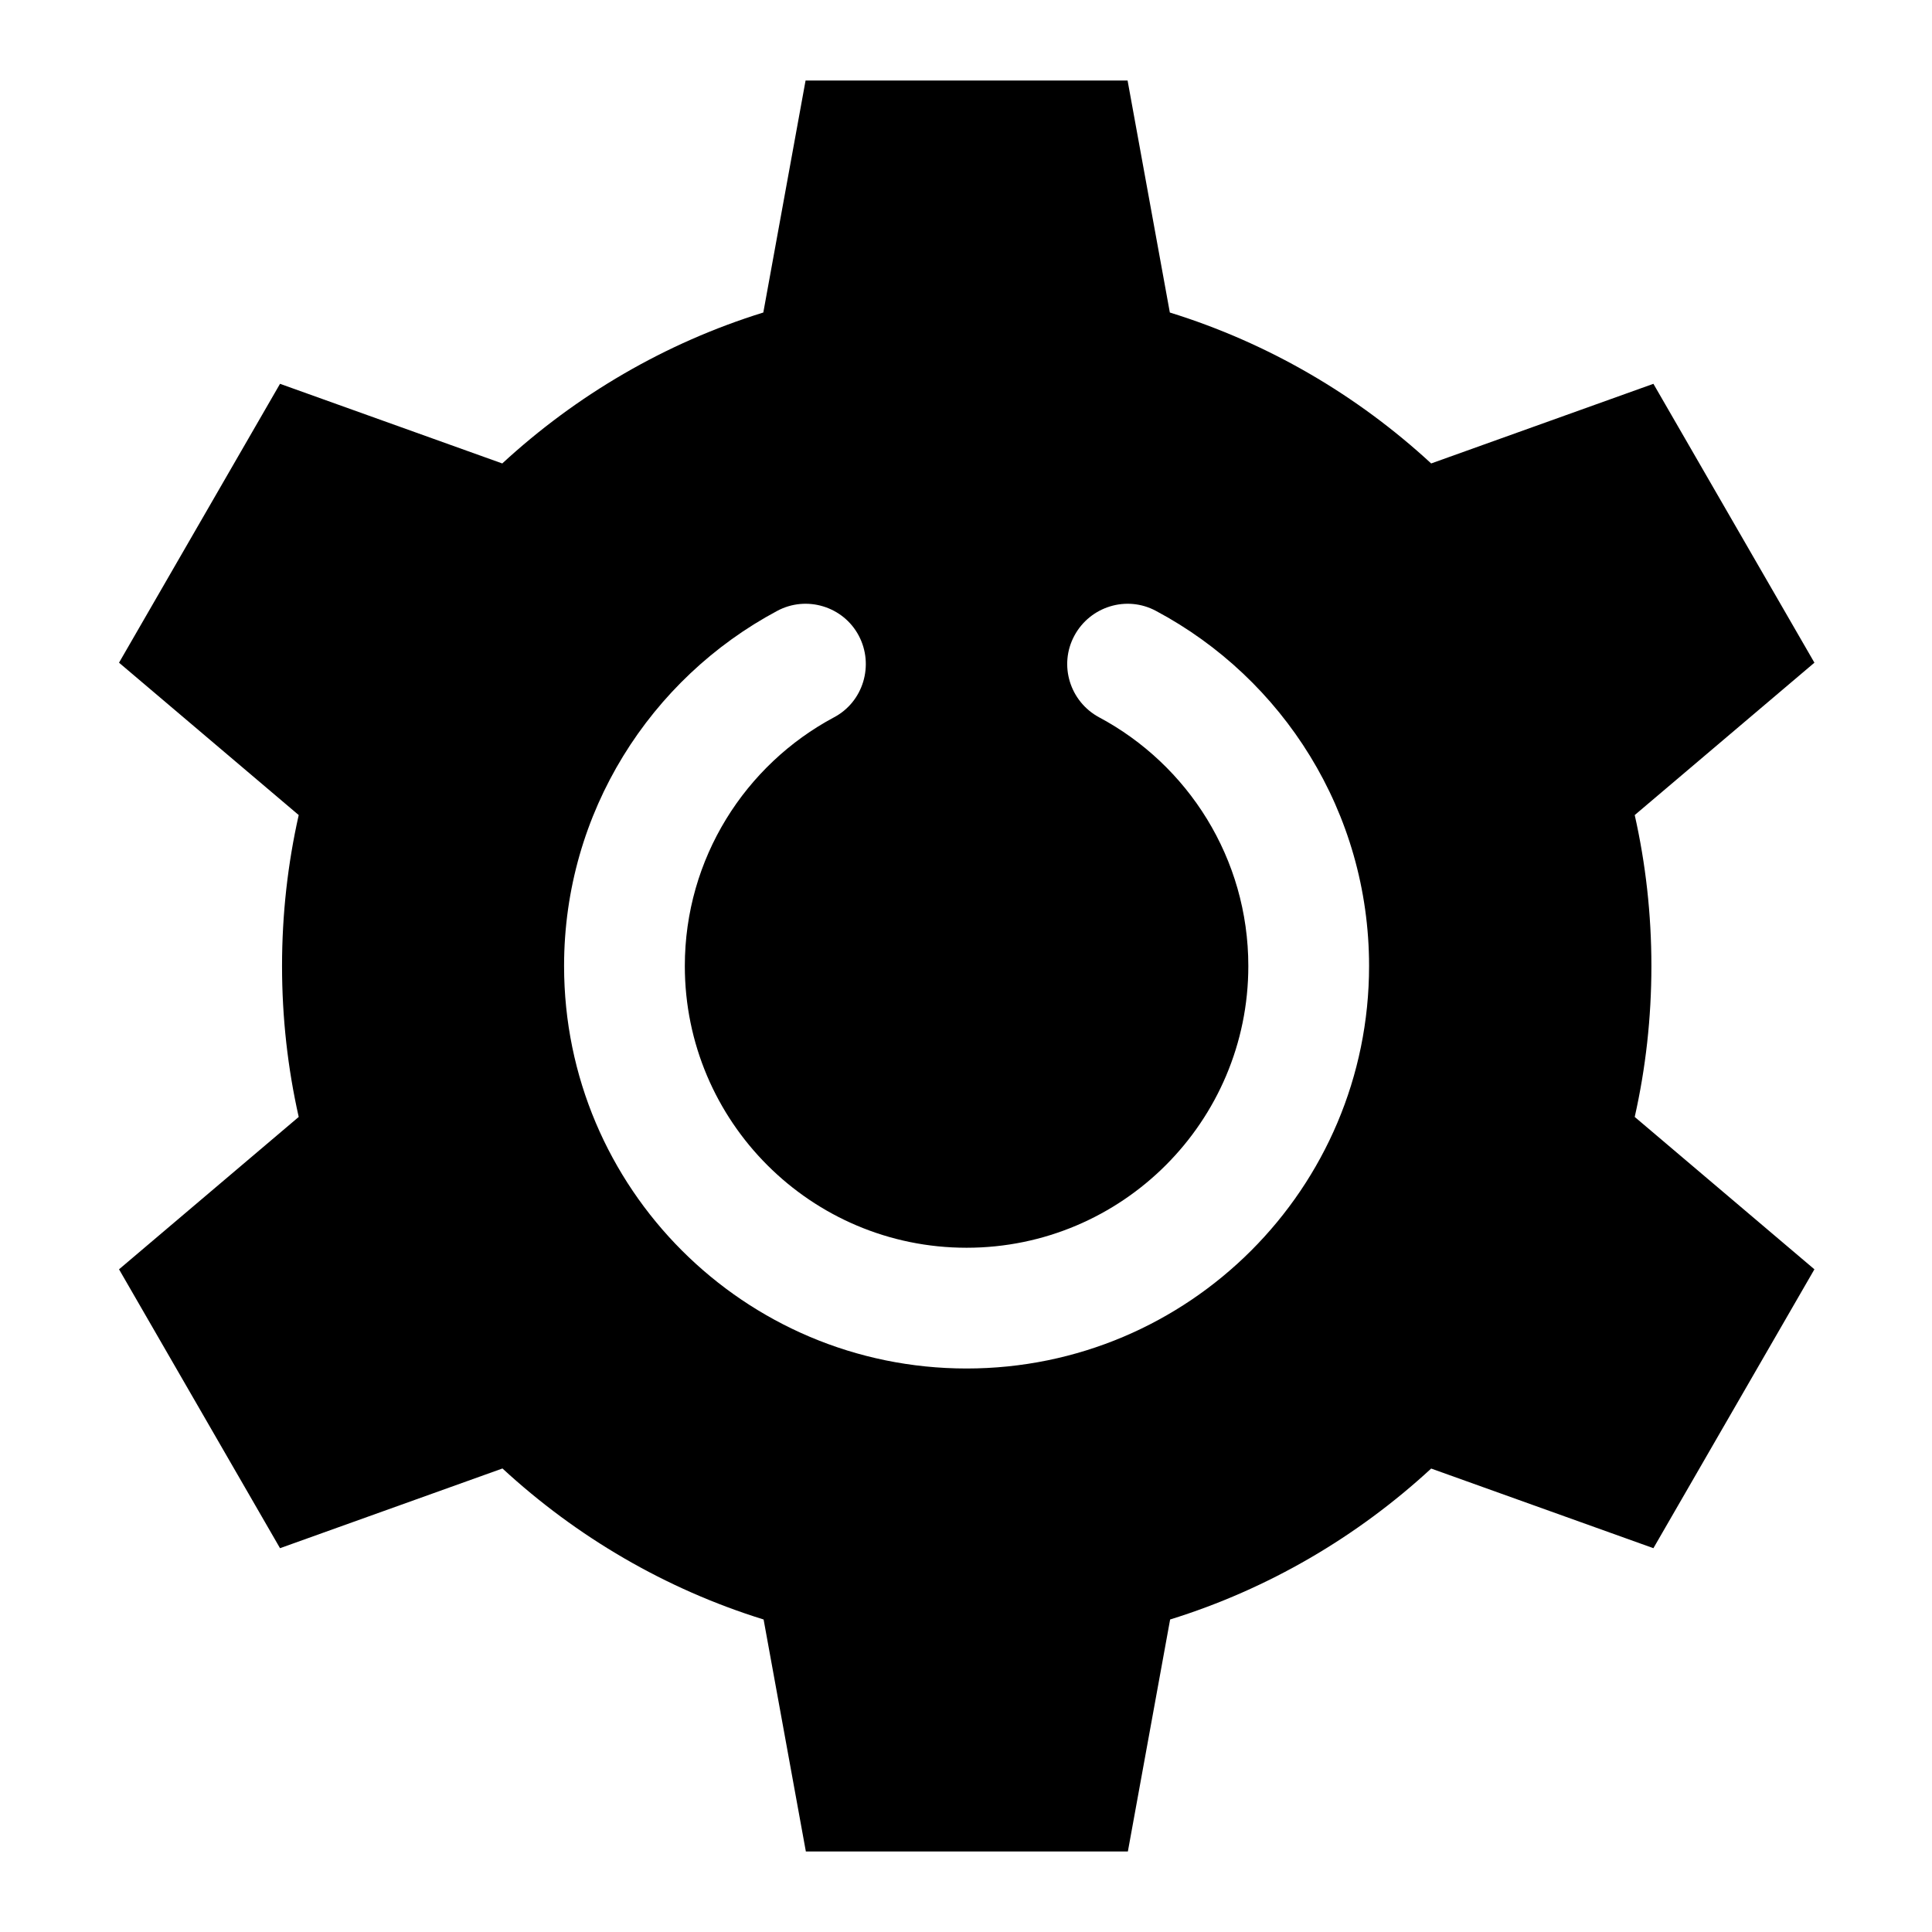 <svg xmlns="http://www.w3.org/2000/svg" viewBox="0 0 672 672"><!--! Font Awesome Pro 7.1.0 by @fontawesome - https://fontawesome.com License - https://fontawesome.com/license (Commercial License) Copyright 2025 Fonticons, Inc. --><path fill="currentColor" d="M174.8 510.8C200.5 534.5 231.4 552.7 265.6 563.3L280.3 644L392.3 644L407 563.3C441.2 552.7 472.1 534.5 497.8 510.8L575.1 538.5L631.1 441.5L568.6 388.5C572.4 371.6 574.4 354.1 574.4 336C574.4 317.9 572.4 300.4 568.6 283.5L631.1 230.5L575.1 133.5L497.8 161.2C472 137.4 441.1 119.3 406.9 108.7L392.2 28L280.2 28L265.5 108.7C231.3 119.3 200.4 137.5 174.7 161.2L97.4 133.5L41.4 230.5L103.9 283.5C100.1 300.4 98.1 317.9 98.1 336C98.1 354.1 100.1 371.6 103.9 388.5L41.4 441.5L97.4 538.5L174.7 510.8zM290.1 249.5C259.2 266 238.2 298.6 238.2 336C238.2 390.1 282.1 434 336.2 434C390.3 434 434.2 390.1 434.2 336C434.2 298.6 413.2 266 382.3 249.5C372.1 244 368.2 231.3 373.7 221.1C379.2 210.9 391.9 207 402.1 212.5C446.2 236 476.2 282.5 476.2 336C476.2 413.3 413.5 476 336.2 476C258.9 476 196.2 413.3 196.2 336C196.2 282.5 226.3 236 270.3 212.5C280.5 207 293.3 210.9 298.7 221.1C304.1 231.3 300.3 244.1 290.1 249.5z"/></svg>